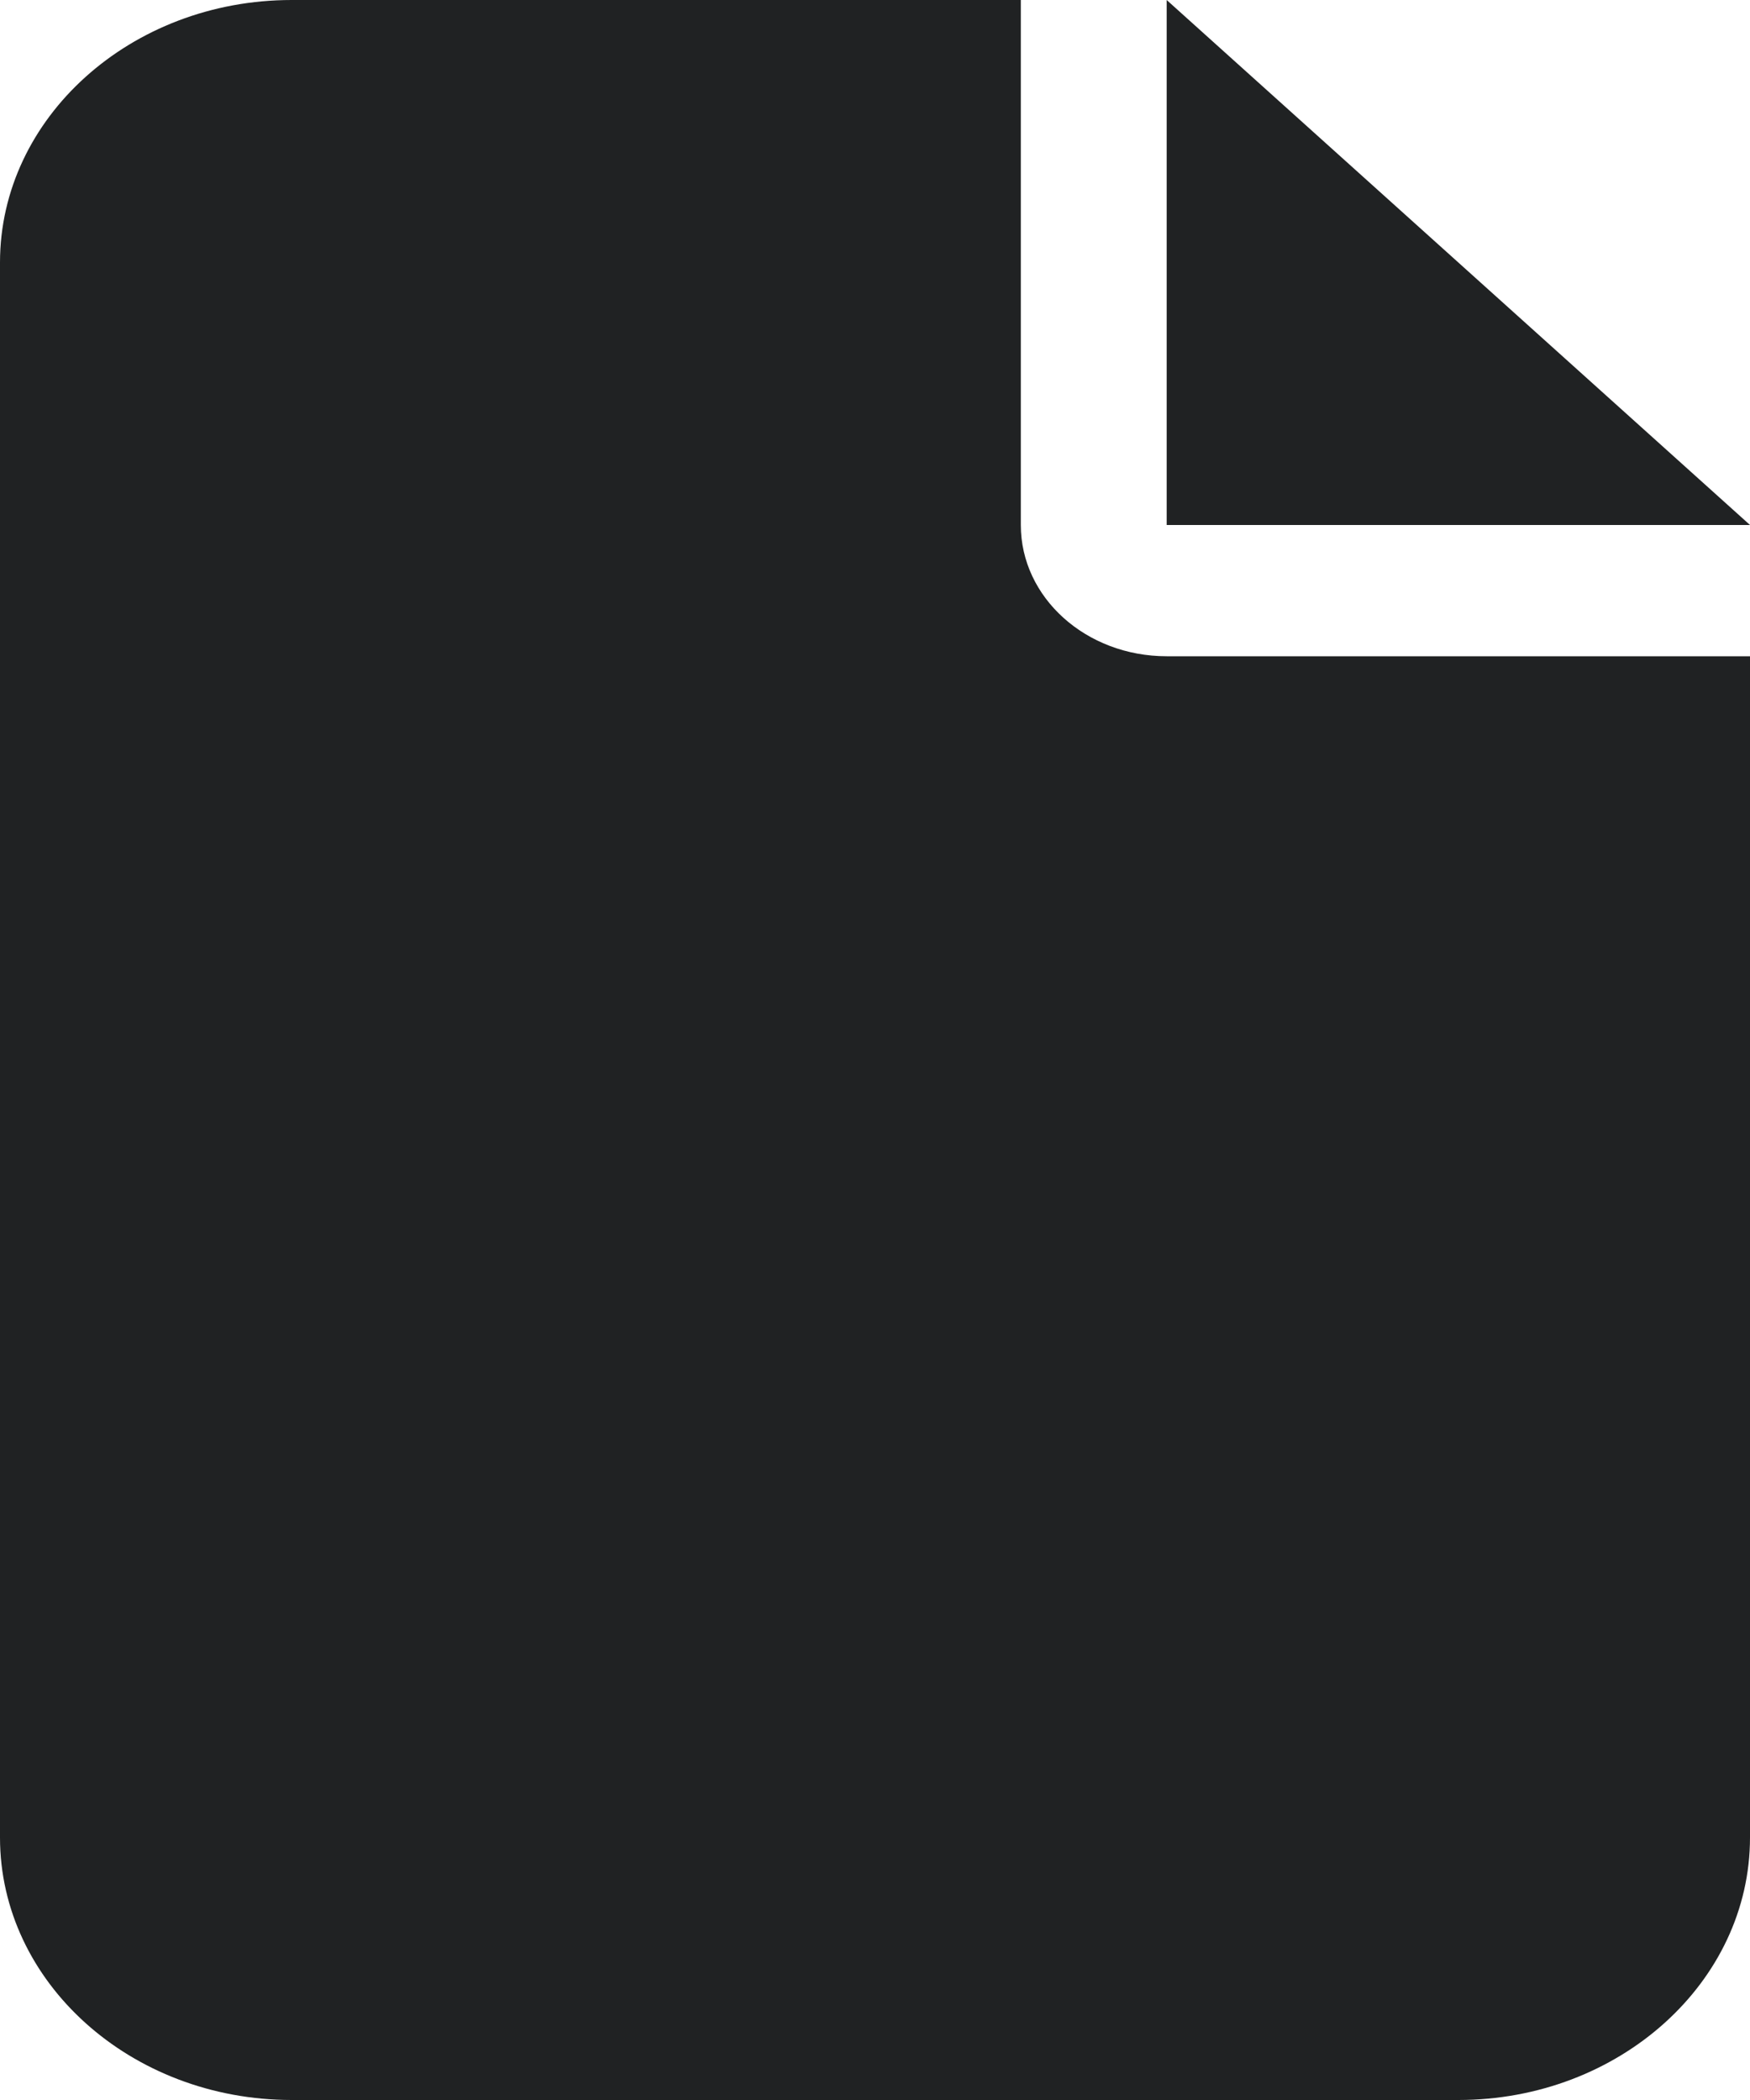 <svg width="40" height="48" viewBox="0 0 40 48" fill="none" xmlns="http://www.w3.org/2000/svg">
<path d="M0 6C0 2.691 2.99 0 6.667 0H23.333V12C23.333 13.659 24.823 15 26.667 15H40V42C40 45.309 37.01 48 33.333 48H6.667C2.99 48 0 45.309 0 42V6ZM40 12H26.667V0L40 12Z" fill="#202223"/>
</svg>
